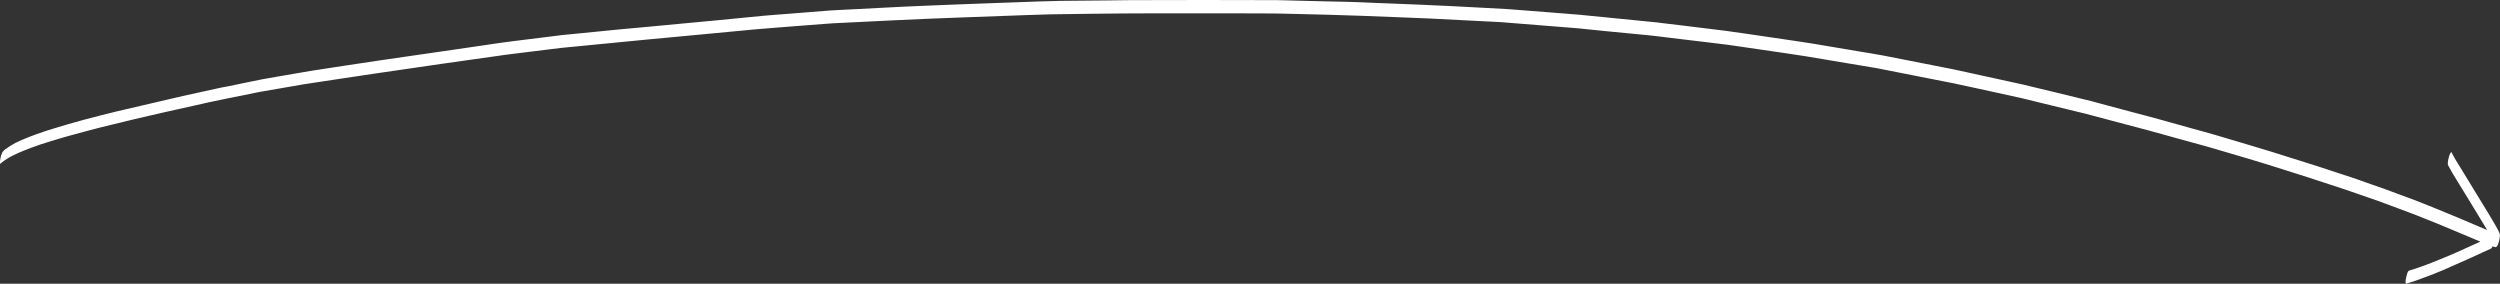 <?xml version="1.0" encoding="UTF-8" standalone="no"?><svg xmlns="http://www.w3.org/2000/svg" xmlns:xlink="http://www.w3.org/1999/xlink" fill="#000000" height="196.2" preserveAspectRatio="xMidYMid meet" version="1" viewBox="0.0 0.0 1728.9 196.2" width="1728.9" zoomAndPan="magnify"><rect x="0.0" y="0.0" width="1728.9" height="196.2" fill="#333333" stroke="none"/><g id="change1_1"><path d="M1724,170.5l-0.3-0.1c-0.1,0.2-0.2,0.4-0.3,0.6s-0.3,0.8-0.7,0.9c-11.1,5.1-22.2,10.2-33.4,15 c-3.9,1.7-7.9,3.2-11.9,4.7c-2.3,0.9-4.7,1.7-7.1,2.6c-2,0.7-3.9,1.3-5.9,1.9c-0.1,0.1-0.2,0.1-0.3,0.1h-0.1c-0.1,0-0.1-0.1-0.2-0.1 c-0.1-0.3-0.2-0.7-0.2-1.1c0-0.9,0.1-1.8,0.3-2.7c0.2-1,0.5-2.1,0.8-3.1c0.1-0.4,0.3-0.8,0.5-1.1c0.1-0.2,0.4-0.8,0.7-0.9 c1.3-0.4,2.6-0.8,3.8-1.2c1.6-0.5,3.1-1.1,4.7-1.6c2.8-1,5.5-2,8.2-3.1c5.3-2.1,10.6-4.3,15.9-6.6c5.6-2.5,11.2-5,16.8-7.6l-7.6-3.2 c-7-3-14-5.9-21-8.8c-3-1.2-6-2.4-9-3.6c-4-1.6-7.9-3.2-12-4.7l-12.6-4.7c-2.8-1-5.6-2.1-8.4-3.1l-14.7-5.1 c-2.6-0.9-5.2-1.8-7.8-2.7l-25.9-8.5c-8-2.6-16-5.1-24-7.6c-2.5-0.8-4.9-1.6-7.4-2.3l-9.9-3l-26.8-7.9c-1.8-0.5-3.6-1-5.4-1.5 l-16-4.4c-6.8-1.9-13.5-3.8-20.2-5.6l-26.8-7.1l-13.2-3.5c-1.5-0.4-3-0.8-4.5-1.2l-28.4-6.9l-13.5-3.3c-1.6-0.4-3.1-0.8-4.7-1.1 l-27.4-6l-14.4-3.1c-1.9-0.4-3.8-0.9-5.8-1.2l-24.9-4.9l-24.8-4.9c-1.6-0.3-3.1-0.5-4.7-0.8l-15-2.5l-29.8-5 c-5-0.8-10.1-1.5-15.2-2.3l-32.2-4.7l-6.3-0.9c-2.4-0.3-4.8-0.6-7.2-0.9l-32.5-3.9c-5-0.6-10-1.3-15.1-1.8l-30.1-2.9l-14.7-1.5 c-2.1-0.2-4.2-0.5-6.3-0.6l-51.3-4.1c-1.3-0.1-2.5-0.1-3.8-0.2l-14-0.7l-31.3-1.6c-4.8-0.2-9.6-0.4-14.5-0.6l-33.3-1.3 c-15.5-0.6-31-0.9-46.5-1.3c-5.2-0.1-10.5-0.3-15.7-0.3l-30.5-0.1c-15.3,0-30.5,0-45.8,0l-25.4,0.1c-6.8,0-13.5,0.2-20.3,0.2 l-29.7,0.4c-5.5,0.1-10.9,0.4-16.3,0.5c-15.5,0.5-30.9,1.1-46.4,1.7c-15.8,0.6-31.6,1.2-47.4,2l-32.6,1.6c-5,0.2-10.1,0.5-15.1,0.9 L538.2,19c-5.3,0.4-10.5,0.8-15.8,1.3c-15.9,1.5-31.8,3-47.7,4.5c-15.8,1.5-31.6,2.9-47.3,4.5l-31.8,3.1l-7.2,0.7 c-3,0.3-6.1,0.8-9.1,1.1l-29.8,3.7c-1.8,0.2-3.7,0.5-5.5,0.8l-17.1,2.4c-14.1,2-28.3,4-42.4,6.1c-15.6,2.3-31.2,4.5-46.8,6.9 l-19.8,3c-2.6,0.4-5.3,0.8-7.9,1.2l-30.6,5.3l-24.7,5c-6.6,1.3-13.2,2.8-19.8,4.3c-14,3.1-28,6.2-41.9,9.5c-8.1,2-16.2,3.9-24.2,5.9 c-6.8,1.7-13.5,3.6-20.2,5.4c-3.2,0.9-6.5,1.8-9.7,2.8c-3.5,1.1-7,2.1-10.6,3.3l-6.5,2.3c-1.6,0.6-3.3,1.3-4.9,1.9 c-2.8,1.1-5.5,2.3-8.1,3.6c-2.8,1.4-5.5,3.1-8,5.1c-0.1,0.2-0.3,0.4-0.5,0.5c-0.1,0.1-0.3,0-0.3-0.1c0,0,0,0,0,0 C0,113,0,112.6,0,112.3c0-0.9,0.1-1.8,0.3-2.7c0.2-1.5,0.7-2.9,1.3-4.2c0.7-1.1,1.7-2.1,2.9-2.7l2.4-1.7c2.5-1.6,5-2.9,7.7-4 c2.2-1,4.4-1.8,6.6-2.7c1.3-0.5,2.6-1,4-1.5l6.4-2.2c1.7-0.6,3.4-1,5.1-1.6c7.1-2.2,14.2-4.3,21.4-6.2c7.6-2,15.2-4,22.8-5.8 c15.2-3.6,30.3-7.1,45.5-10.6c8-1.8,16.1-3.5,24.1-5.3c2.3-0.5,4.7-1,7.1-1.4l17-3.5c2.3-0.5,4.6-1,6.9-1.4l11.4-2l15.7-2.7 c2.1-0.4,4.3-0.8,6.4-1.1c15.8-2.4,31.6-4.9,47.4-7.2c17.2-2.5,34.4-5,51.7-7.5l20.6-3c6.6-1,13.2-2,19.8-2.8l31.4-3.9 c1.7-0.2,3.5-0.5,5.2-0.6l11.3-1.1c16-1.6,32-3.2,48-4.6l47.9-4.5L527,11c6.2-0.6,12.4-1,18.7-1.5l29.1-2.3c1.2-0.1,2.5-0.2,3.7-0.2 l13.9-0.7l30.7-1.6c5.3-0.3,10.5-0.4,15.8-0.7c15.5-0.6,31.1-1.3,46.6-1.8l33-1.2c4.8-0.1,9.5-0.3,14.3-0.4L765,0.3 c5.4-0.1,10.9-0.2,16.4-0.2c17,0,34-0.1,51-0.1s34.1,0.1,51.1,0.1c1.4,0,2.8,0.1,4.3,0.1l14.8,0.4l30.3,0.7 c5.2,0.1,10.4,0.4,15.5,0.6l32.9,1.3c15.5,0.6,31.1,1.5,46.6,2.3c4.9,0.3,9.9,0.5,14.8,0.8l30.8,2.4l13.8,1.1c1.7,0.1,3.3,0.2,5,0.4 l26.2,2.6l26.2,2.6c1.4,0.1,2.7,0.3,4.1,0.5l14.3,1.7l30.9,3.8c4.7,0.6,9.4,1.3,14.1,2l32.6,4.8c4.6,0.7,9.1,1.4,13.7,2.1l32,5.4 c5.3,0.9,10.6,1.7,15.9,2.7l29,5.7l14.2,2.8c1.9,0.4,3.8,0.7,5.6,1.1c16,3.5,32,7,48,10.5c2.2,0.5,4.4,1.1,6.6,1.6l16.2,3.9 l24.2,5.9c2,0.5,3.9,1.1,5.9,1.6l16,4.3c7.3,1.9,14.6,3.8,21.9,5.8l25.1,7c6,1.7,11.9,3.2,17.9,5l29.2,8.7c6,1.8,11.9,3.6,17.8,5.5 c7,2.2,14,4.4,21,6.6l25.3,8.3c3.5,1.1,6.9,2.4,10.3,3.6l12.9,4.5c3.4,1.2,6.8,2.5,10.2,3.8s6.7,2.4,10,3.7c5,2,10.1,3.9,15.1,6 s10.2,4.2,15.3,6.3c4.7,2,9.4,4,14.1,6l5.9,2.5c-0.6-1.1-1.3-2.1-1.9-3.2c-3.1-5.1-6.2-10.2-9.3-15.3c-2.6-4.2-5.2-8.4-7.8-12.7 c-0.6-0.9-1.1-1.8-1.7-2.8c-2.2-3.5-4.4-7.1-6.3-10.8c-0.2-0.5-0.3-1.1-0.2-1.7c0.1-1.3,0.3-2.5,0.7-3.8c0.2-0.9,0.5-1.7,0.9-2.6 c0-0.1,0.7-1.3,1-0.8c1.8,3.7,4.1,7.3,6.3,10.8l1.7,2.8c2.8,4.5,5.6,9.1,8.3,13.6c3.1,5.1,6.2,10.1,9.3,15.2c1.5,2.5,3,5.1,4.5,7.6 c0.7,1.2,1.3,2.4,2,3.6c0.4,0.7,0.7,1.4,1,2.1c0.2,0.5,0.3,0.9,0.3,1.4c0.1,0.6,0,1.1-0.1,1.7c-0.1,1.1-0.3,2.1-0.6,3.1 c-0.2,0.7-0.4,1.3-0.7,2c-0.2,0.5-0.5,1-0.9,1.4c-0.6,0.4-0.5,0.3-1.3,0.1L1724,170.5z" fill="#ffffff"/></g></svg>